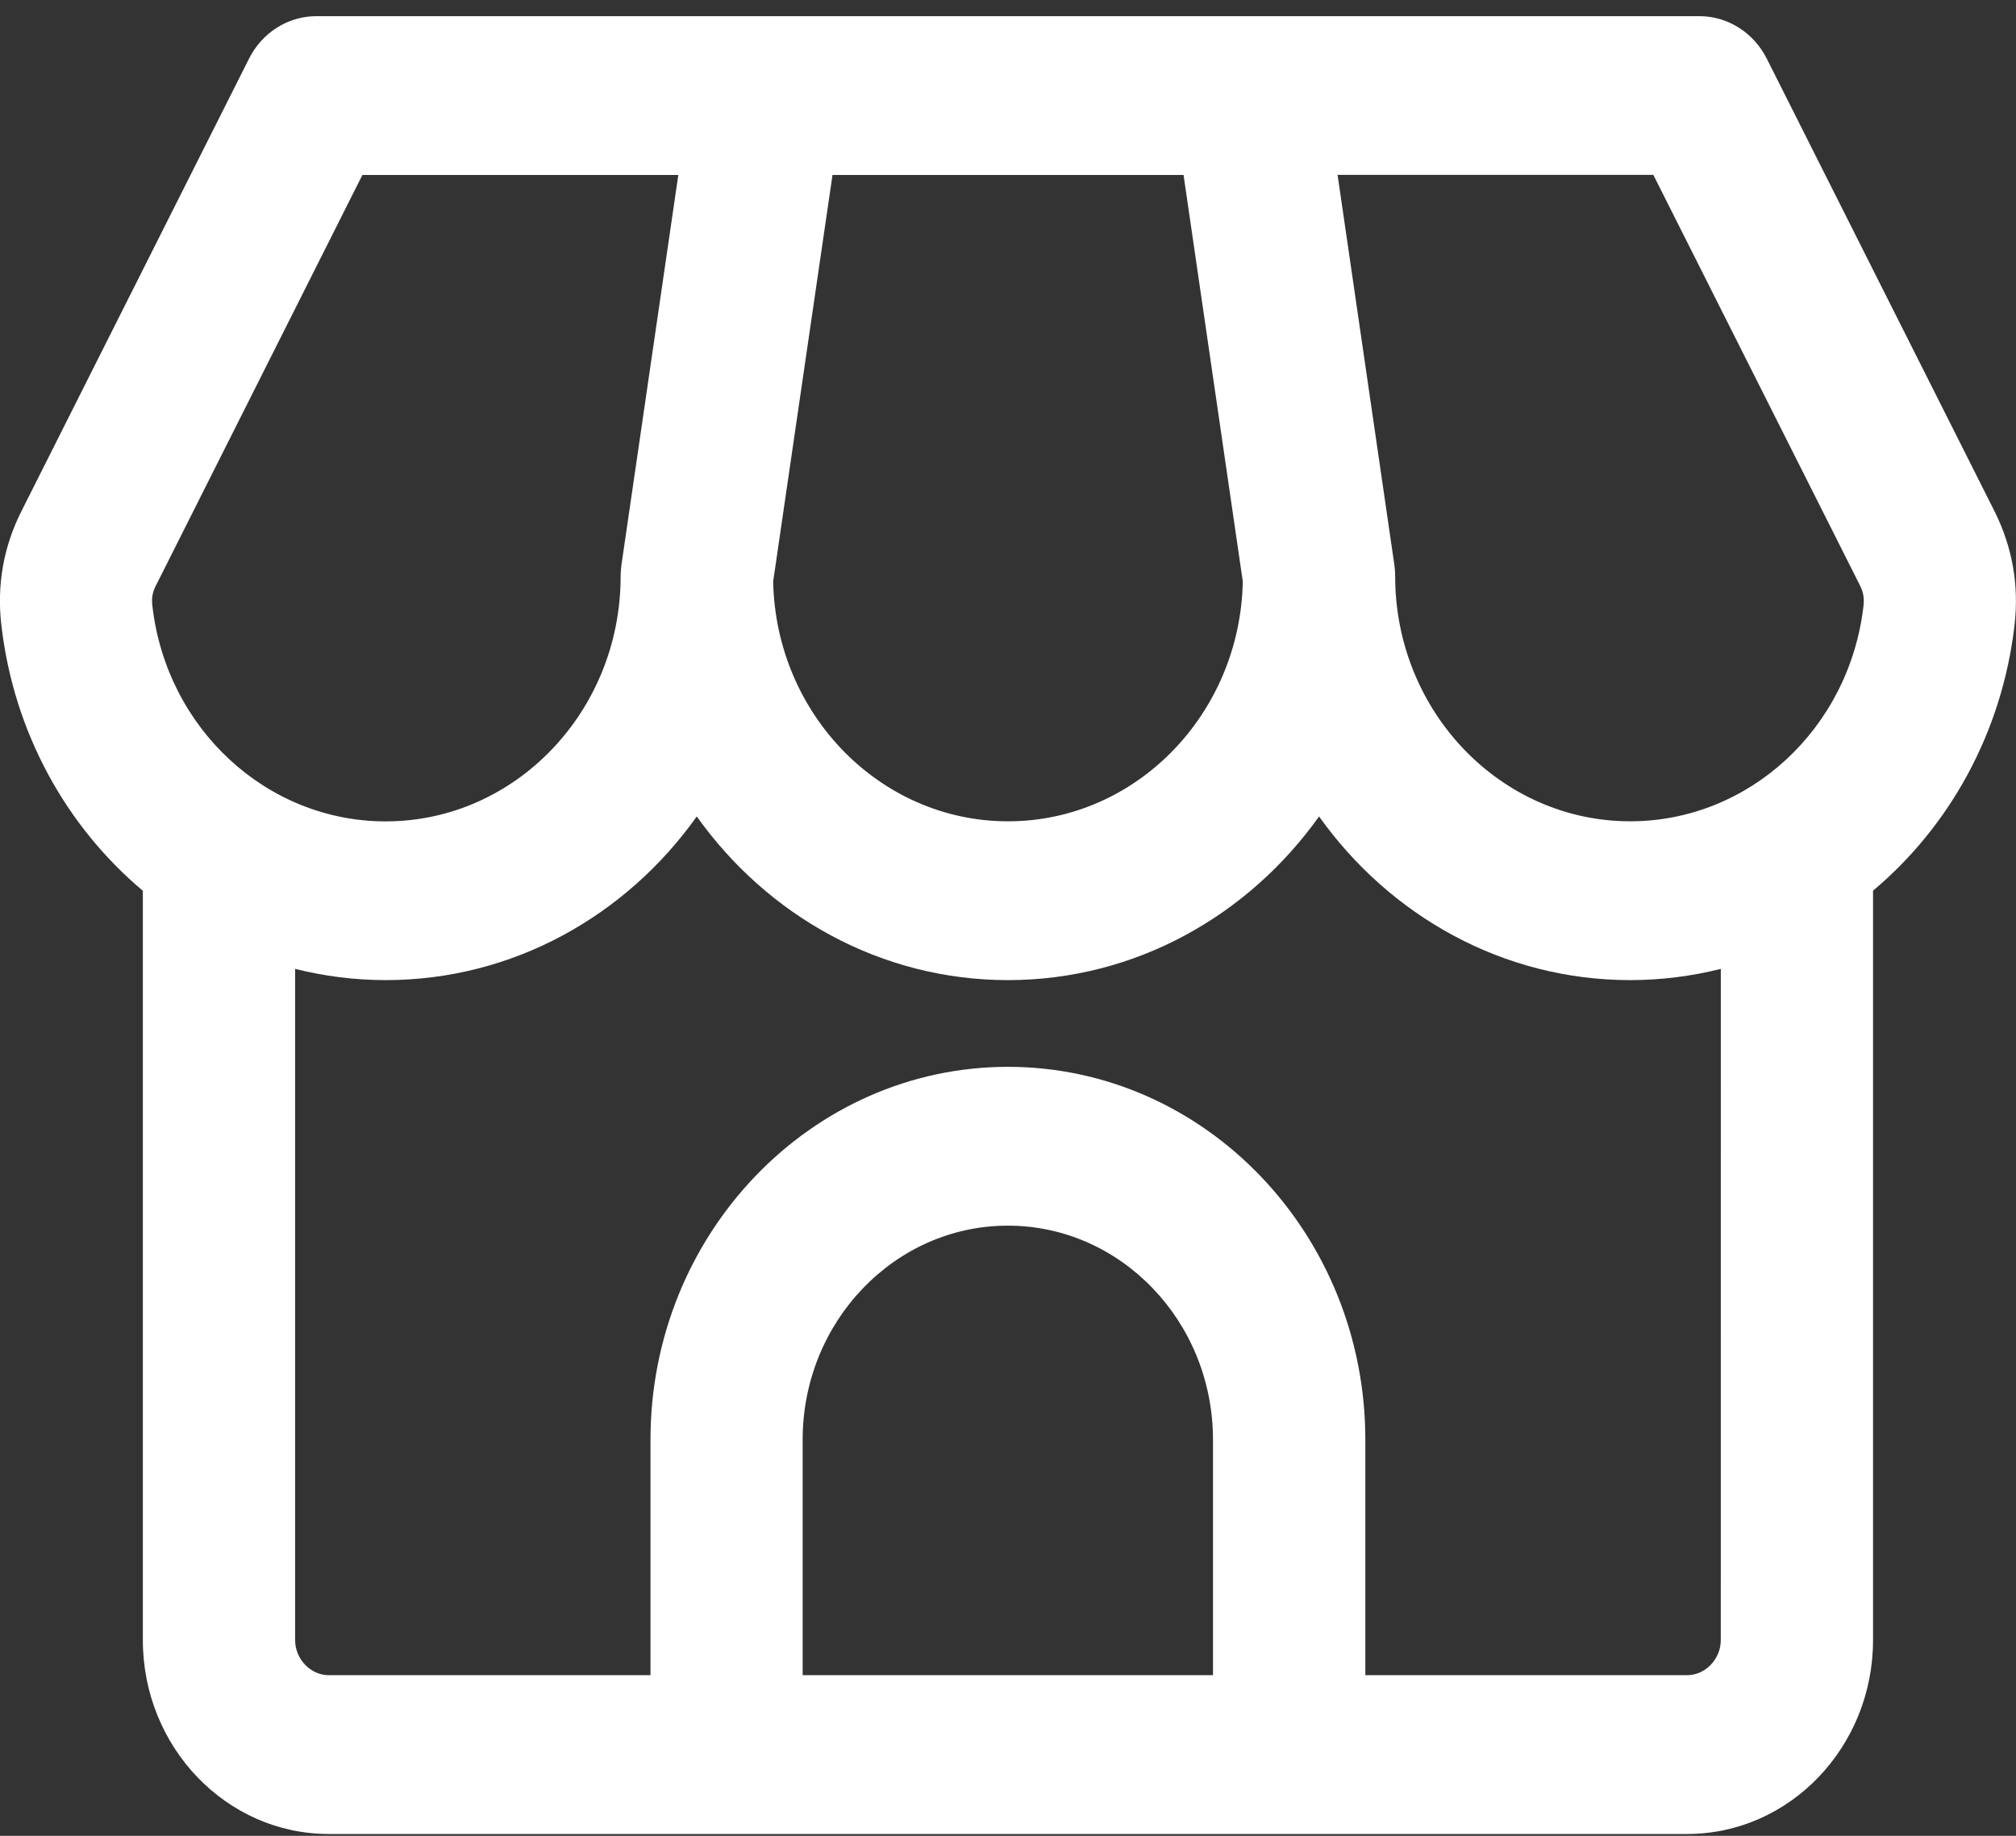 <svg width="112" height="102" viewBox="0 0 112 102" fill="none" xmlns="http://www.w3.org/2000/svg">
<rect x="0" y="0" width="112" height="102" fill="#333333" stroke="none"/>
<path d="M110.806 28.405L98.156 3.262C97.427 1.811 95.983 0.898 94.413 0.898H69.463H69.323H42.672H42.531H17.576C16.006 0.898 14.562 1.806 13.833 3.262L1.189 28.405C0.192 30.383 -0.182 32.513 0.075 34.729C0.766 40.724 3.702 45.937 7.936 49.492V91.122C7.936 97.065 12.569 101.898 18.262 101.898H93.733C99.425 101.898 104.058 97.065 104.058 91.122V49.486C108.293 45.931 111.224 40.723 111.919 34.729C112.172 32.523 111.802 30.398 110.806 28.405ZM91.855 9.722L103.314 32.492C103.523 32.908 103.576 33.217 103.527 33.669C102.735 40.49 97.164 45.632 90.567 45.632C83.367 45.632 77.509 39.526 77.509 32.016C77.509 31.884 77.499 31.752 77.49 31.615C77.485 31.569 77.48 31.524 77.475 31.478C77.47 31.438 77.465 31.392 77.46 31.351L74.31 9.717H91.861L91.855 9.722ZM65.753 9.722L69.044 32.305C68.899 39.679 63.104 45.633 56.002 45.633C48.894 45.633 43.099 39.679 42.954 32.305L46.25 9.722H65.759H65.753ZM8.675 32.508L20.133 9.722H37.684L34.529 31.356C34.524 31.397 34.519 31.442 34.514 31.483C34.509 31.529 34.504 31.574 34.499 31.62C34.49 31.752 34.48 31.884 34.48 32.02C34.48 39.526 28.627 45.637 21.427 45.637C14.825 45.637 9.254 40.494 8.467 33.673C8.413 33.217 8.467 32.913 8.671 32.507L8.675 32.508ZM67.392 93.074H44.592V79.99C44.592 73.433 49.707 68.098 55.992 68.098C62.279 68.098 67.388 73.433 67.388 79.99V93.074H67.392ZM95.599 91.122C95.599 92.182 94.743 93.074 93.732 93.074H75.852V79.99C75.852 68.565 66.945 59.274 55.997 59.274C45.049 59.274 36.138 68.57 36.138 79.99V93.074H18.263C17.252 93.074 16.396 92.182 16.396 91.122V53.832C18.015 54.237 19.702 54.456 21.432 54.456C28.506 54.456 34.791 50.875 38.71 45.363C42.634 50.875 48.919 54.456 55.998 54.456C63.072 54.456 69.357 50.875 73.281 45.363C77.204 50.875 83.49 54.456 90.564 54.456C92.295 54.456 93.982 54.237 95.601 53.832L95.599 91.122Z" fill="white"/>
</svg>
